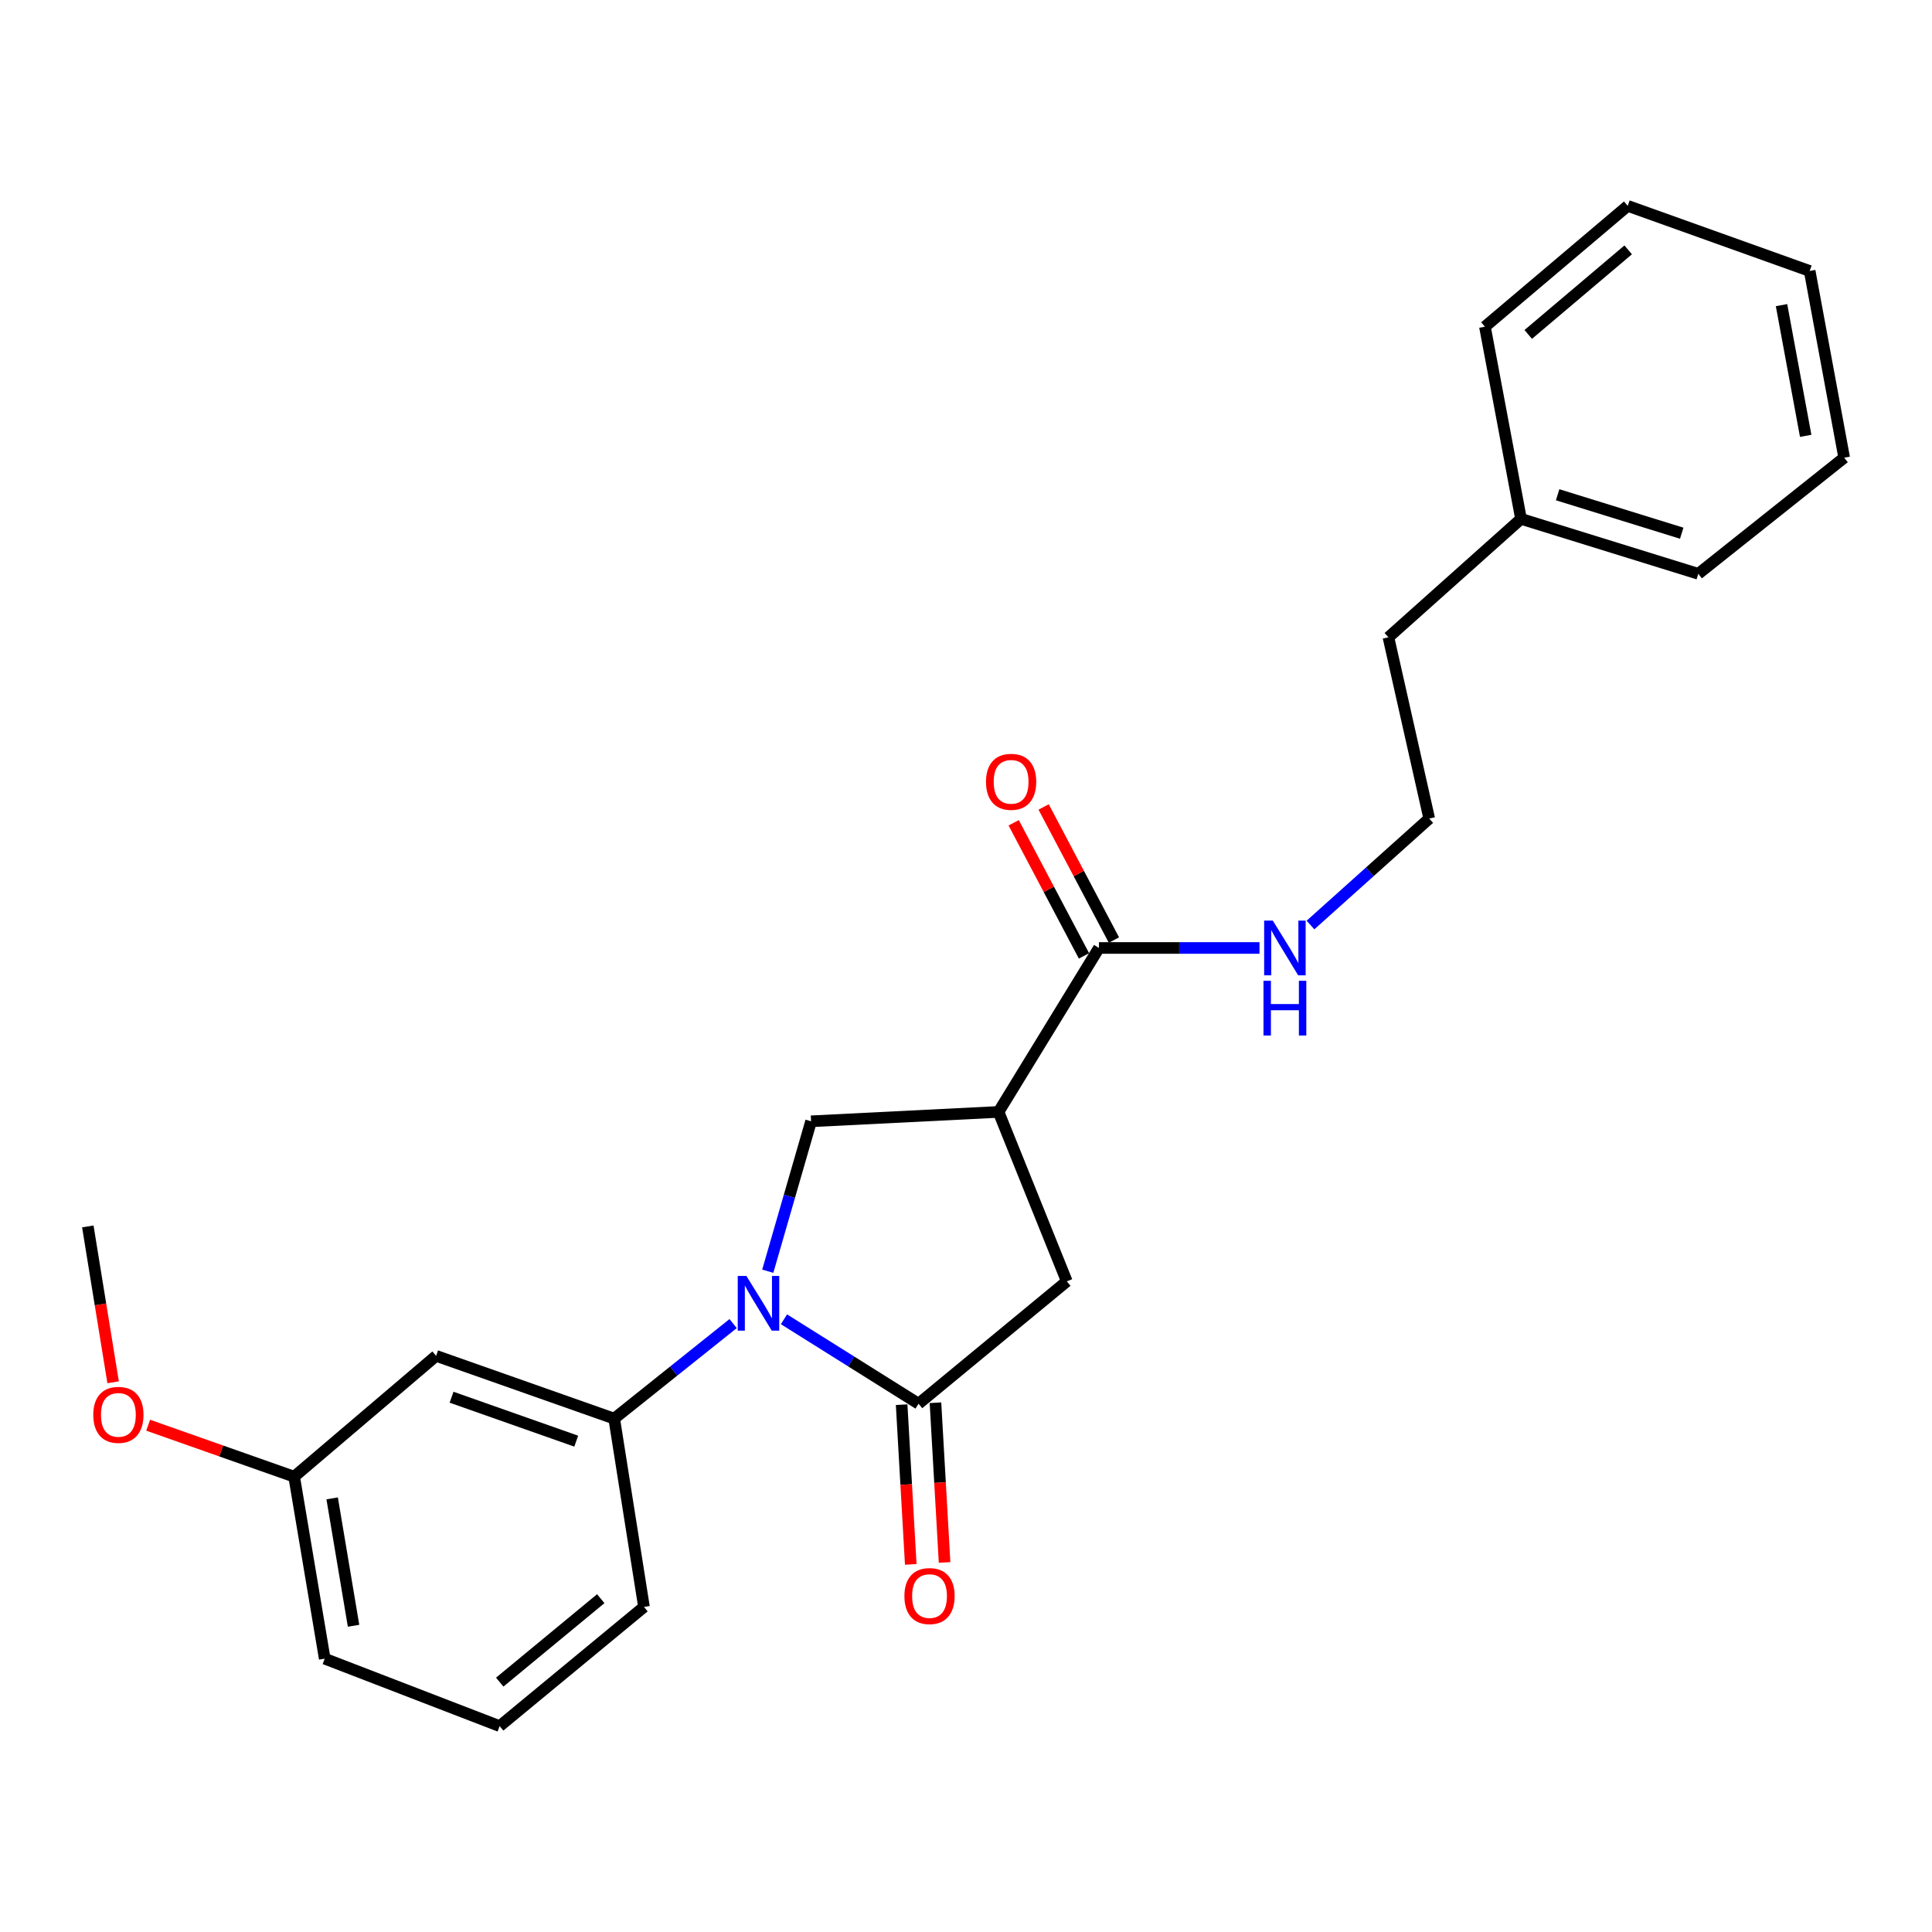 <?xml version='1.0' encoding='iso-8859-1'?>
<svg version='1.1' baseProfile='full'
              xmlns='http://www.w3.org/2000/svg'
                      xmlns:rdkit='http://www.rdkit.org/xml'
                      xmlns:xlink='http://www.w3.org/1999/xlink'
                  xml:space='preserve'
width='1000px' height='1000px' viewBox='0 0 1000 1000'>
<!-- END OF HEADER -->
<rect style='opacity:1.0;fill:#FFFFFF;stroke:none' width='1000' height='1000' x='0' y='0'> </rect>
<path class='bond-0' d='M 405.779,682.859 L 440.609,704.71' style='fill:none;fill-rule:evenodd;stroke:#0000FF;stroke-width:6px;stroke-linecap:butt;stroke-linejoin:miter;stroke-opacity:1' />
<path class='bond-0' d='M 440.609,704.71 L 475.44,726.562' style='fill:none;fill-rule:evenodd;stroke:#000000;stroke-width:6px;stroke-linecap:butt;stroke-linejoin:miter;stroke-opacity:1' />
<path class='bond-2' d='M 397.393,657.976 L 408.603,619.179' style='fill:none;fill-rule:evenodd;stroke:#0000FF;stroke-width:6px;stroke-linecap:butt;stroke-linejoin:miter;stroke-opacity:1' />
<path class='bond-2' d='M 408.603,619.179 L 419.813,580.382' style='fill:none;fill-rule:evenodd;stroke:#000000;stroke-width:6px;stroke-linecap:butt;stroke-linejoin:miter;stroke-opacity:1' />
<path class='bond-3' d='M 379.464,685.082 L 348.687,709.68' style='fill:none;fill-rule:evenodd;stroke:#0000FF;stroke-width:6px;stroke-linecap:butt;stroke-linejoin:miter;stroke-opacity:1' />
<path class='bond-3' d='M 348.687,709.68 L 317.911,734.277' style='fill:none;fill-rule:evenodd;stroke:#000000;stroke-width:6px;stroke-linecap:butt;stroke-linejoin:miter;stroke-opacity:1' />
<path class='bond-5' d='M 475.44,726.562 L 552.179,663.228' style='fill:none;fill-rule:evenodd;stroke:#000000;stroke-width:6px;stroke-linecap:butt;stroke-linejoin:miter;stroke-opacity:1' />
<path class='bond-7' d='M 466.687,727.061 L 469.047,768.394' style='fill:none;fill-rule:evenodd;stroke:#000000;stroke-width:6px;stroke-linecap:butt;stroke-linejoin:miter;stroke-opacity:1' />
<path class='bond-7' d='M 469.047,768.394 L 471.406,809.727' style='fill:none;fill-rule:evenodd;stroke:#FF0000;stroke-width:6px;stroke-linecap:butt;stroke-linejoin:miter;stroke-opacity:1' />
<path class='bond-7' d='M 484.194,726.062 L 486.554,767.394' style='fill:none;fill-rule:evenodd;stroke:#000000;stroke-width:6px;stroke-linecap:butt;stroke-linejoin:miter;stroke-opacity:1' />
<path class='bond-7' d='M 486.554,767.394 L 488.914,808.727' style='fill:none;fill-rule:evenodd;stroke:#FF0000;stroke-width:6px;stroke-linecap:butt;stroke-linejoin:miter;stroke-opacity:1' />
<path class='bond-1' d='M 516.844,575.53 L 419.813,580.382' style='fill:none;fill-rule:evenodd;stroke:#000000;stroke-width:6px;stroke-linecap:butt;stroke-linejoin:miter;stroke-opacity:1' />
<path class='bond-4' d='M 516.844,575.53 L 568.818,490.667' style='fill:none;fill-rule:evenodd;stroke:#000000;stroke-width:6px;stroke-linecap:butt;stroke-linejoin:miter;stroke-opacity:1' />
<path class='bond-24' d='M 516.844,575.53 L 552.179,663.228' style='fill:none;fill-rule:evenodd;stroke:#000000;stroke-width:6px;stroke-linecap:butt;stroke-linejoin:miter;stroke-opacity:1' />
<path class='bond-6' d='M 317.911,734.277 L 225.732,701.787' style='fill:none;fill-rule:evenodd;stroke:#000000;stroke-width:6px;stroke-linecap:butt;stroke-linejoin:miter;stroke-opacity:1' />
<path class='bond-6' d='M 298.255,745.942 L 233.729,723.199' style='fill:none;fill-rule:evenodd;stroke:#000000;stroke-width:6px;stroke-linecap:butt;stroke-linejoin:miter;stroke-opacity:1' />
<path class='bond-12' d='M 317.911,734.277 L 333.323,831.737' style='fill:none;fill-rule:evenodd;stroke:#000000;stroke-width:6px;stroke-linecap:butt;stroke-linejoin:miter;stroke-opacity:1' />
<path class='bond-8' d='M 576.571,486.572 L 558.378,452.129' style='fill:none;fill-rule:evenodd;stroke:#000000;stroke-width:6px;stroke-linecap:butt;stroke-linejoin:miter;stroke-opacity:1' />
<path class='bond-8' d='M 558.378,452.129 L 540.186,417.685' style='fill:none;fill-rule:evenodd;stroke:#FF0000;stroke-width:6px;stroke-linecap:butt;stroke-linejoin:miter;stroke-opacity:1' />
<path class='bond-8' d='M 561.065,494.762 L 542.873,460.318' style='fill:none;fill-rule:evenodd;stroke:#000000;stroke-width:6px;stroke-linecap:butt;stroke-linejoin:miter;stroke-opacity:1' />
<path class='bond-8' d='M 542.873,460.318 L 524.68,425.875' style='fill:none;fill-rule:evenodd;stroke:#FF0000;stroke-width:6px;stroke-linecap:butt;stroke-linejoin:miter;stroke-opacity:1' />
<path class='bond-9' d='M 568.818,490.667 L 610.366,490.667' style='fill:none;fill-rule:evenodd;stroke:#000000;stroke-width:6px;stroke-linecap:butt;stroke-linejoin:miter;stroke-opacity:1' />
<path class='bond-9' d='M 610.366,490.667 L 651.914,490.667' style='fill:none;fill-rule:evenodd;stroke:#0000FF;stroke-width:6px;stroke-linecap:butt;stroke-linejoin:miter;stroke-opacity:1' />
<path class='bond-10' d='M 225.732,701.787 L 152.257,764.332' style='fill:none;fill-rule:evenodd;stroke:#000000;stroke-width:6px;stroke-linecap:butt;stroke-linejoin:miter;stroke-opacity:1' />
<path class='bond-11' d='M 678.308,478.787 L 709.035,451.234' style='fill:none;fill-rule:evenodd;stroke:#0000FF;stroke-width:6px;stroke-linecap:butt;stroke-linejoin:miter;stroke-opacity:1' />
<path class='bond-11' d='M 709.035,451.234 L 739.762,423.681' style='fill:none;fill-rule:evenodd;stroke:#000000;stroke-width:6px;stroke-linecap:butt;stroke-linejoin:miter;stroke-opacity:1' />
<path class='bond-13' d='M 152.257,764.332 L 114.472,751.008' style='fill:none;fill-rule:evenodd;stroke:#000000;stroke-width:6px;stroke-linecap:butt;stroke-linejoin:miter;stroke-opacity:1' />
<path class='bond-13' d='M 114.472,751.008 L 76.688,737.685' style='fill:none;fill-rule:evenodd;stroke:#FF0000;stroke-width:6px;stroke-linecap:butt;stroke-linejoin:miter;stroke-opacity:1' />
<path class='bond-25' d='M 152.257,764.332 L 168.078,858.528' style='fill:none;fill-rule:evenodd;stroke:#000000;stroke-width:6px;stroke-linecap:butt;stroke-linejoin:miter;stroke-opacity:1' />
<path class='bond-25' d='M 171.924,775.556 L 182.998,841.494' style='fill:none;fill-rule:evenodd;stroke:#000000;stroke-width:6px;stroke-linecap:butt;stroke-linejoin:miter;stroke-opacity:1' />
<path class='bond-16' d='M 739.762,423.681 L 718.651,329.874' style='fill:none;fill-rule:evenodd;stroke:#000000;stroke-width:6px;stroke-linecap:butt;stroke-linejoin:miter;stroke-opacity:1' />
<path class='bond-15' d='M 333.323,831.737 L 258.621,893.443' style='fill:none;fill-rule:evenodd;stroke:#000000;stroke-width:6px;stroke-linecap:butt;stroke-linejoin:miter;stroke-opacity:1' />
<path class='bond-15' d='M 310.95,827.473 L 258.658,870.668' style='fill:none;fill-rule:evenodd;stroke:#000000;stroke-width:6px;stroke-linecap:butt;stroke-linejoin:miter;stroke-opacity:1' />
<path class='bond-18' d='M 58.55,715.463 L 52.002,675.127' style='fill:none;fill-rule:evenodd;stroke:#FF0000;stroke-width:6px;stroke-linecap:butt;stroke-linejoin:miter;stroke-opacity:1' />
<path class='bond-18' d='M 52.002,675.127 L 45.455,634.791' style='fill:none;fill-rule:evenodd;stroke:#000000;stroke-width:6px;stroke-linecap:butt;stroke-linejoin:miter;stroke-opacity:1' />
<path class='bond-14' d='M 787.274,268.567 L 718.651,329.874' style='fill:none;fill-rule:evenodd;stroke:#000000;stroke-width:6px;stroke-linecap:butt;stroke-linejoin:miter;stroke-opacity:1' />
<path class='bond-19' d='M 787.274,268.567 L 879.025,297.005' style='fill:none;fill-rule:evenodd;stroke:#000000;stroke-width:6px;stroke-linecap:butt;stroke-linejoin:miter;stroke-opacity:1' />
<path class='bond-19' d='M 806.228,256.083 L 870.454,275.989' style='fill:none;fill-rule:evenodd;stroke:#000000;stroke-width:6px;stroke-linecap:butt;stroke-linejoin:miter;stroke-opacity:1' />
<path class='bond-20' d='M 787.274,268.567 L 768.599,169.101' style='fill:none;fill-rule:evenodd;stroke:#000000;stroke-width:6px;stroke-linecap:butt;stroke-linejoin:miter;stroke-opacity:1' />
<path class='bond-17' d='M 258.621,893.443 L 168.078,858.528' style='fill:none;fill-rule:evenodd;stroke:#000000;stroke-width:6px;stroke-linecap:butt;stroke-linejoin:miter;stroke-opacity:1' />
<path class='bond-22' d='M 879.025,297.005 L 954.545,236.906' style='fill:none;fill-rule:evenodd;stroke:#000000;stroke-width:6px;stroke-linecap:butt;stroke-linejoin:miter;stroke-opacity:1' />
<path class='bond-21' d='M 768.599,169.101 L 842.502,106.557' style='fill:none;fill-rule:evenodd;stroke:#000000;stroke-width:6px;stroke-linecap:butt;stroke-linejoin:miter;stroke-opacity:1' />
<path class='bond-21' d='M 791.012,173.105 L 842.745,129.324' style='fill:none;fill-rule:evenodd;stroke:#000000;stroke-width:6px;stroke-linecap:butt;stroke-linejoin:miter;stroke-opacity:1' />
<path class='bond-23' d='M 842.502,106.557 L 936.679,140.255' style='fill:none;fill-rule:evenodd;stroke:#000000;stroke-width:6px;stroke-linecap:butt;stroke-linejoin:miter;stroke-opacity:1' />
<path class='bond-26' d='M 954.545,236.906 L 936.679,140.255' style='fill:none;fill-rule:evenodd;stroke:#000000;stroke-width:6px;stroke-linecap:butt;stroke-linejoin:miter;stroke-opacity:1' />
<path class='bond-26' d='M 934.622,225.596 L 922.115,157.94' style='fill:none;fill-rule:evenodd;stroke:#000000;stroke-width:6px;stroke-linecap:butt;stroke-linejoin:miter;stroke-opacity:1' />
<path  class='atom-0' d='M 386.334 660.428
L 395.614 675.428
Q 396.534 676.908, 398.014 679.588
Q 399.494 682.268, 399.574 682.428
L 399.574 660.428
L 403.334 660.428
L 403.334 688.748
L 399.454 688.748
L 389.494 672.348
Q 388.334 670.428, 387.094 668.228
Q 385.894 666.028, 385.534 665.348
L 385.534 688.748
L 381.854 688.748
L 381.854 660.428
L 386.334 660.428
' fill='#0000FF'/>
<path  class='atom-8' d='M 468.12 826.118
Q 468.12 819.318, 471.48 815.518
Q 474.84 811.718, 481.12 811.718
Q 487.4 811.718, 490.76 815.518
Q 494.12 819.318, 494.12 826.118
Q 494.12 832.998, 490.72 836.918
Q 487.32 840.798, 481.12 840.798
Q 474.88 840.798, 471.48 836.918
Q 468.12 833.038, 468.12 826.118
M 481.12 837.598
Q 485.44 837.598, 487.76 834.718
Q 490.12 831.798, 490.12 826.118
Q 490.12 820.558, 487.76 817.758
Q 485.44 814.918, 481.12 814.918
Q 476.8 814.918, 474.44 817.718
Q 472.12 820.518, 472.12 826.118
Q 472.12 831.838, 474.44 834.718
Q 476.8 837.598, 481.12 837.598
' fill='#FF0000'/>
<path  class='atom-9' d='M 510.352 404.666
Q 510.352 397.866, 513.712 394.066
Q 517.072 390.266, 523.352 390.266
Q 529.632 390.266, 532.992 394.066
Q 536.352 397.866, 536.352 404.666
Q 536.352 411.546, 532.952 415.466
Q 529.552 419.346, 523.352 419.346
Q 517.112 419.346, 513.712 415.466
Q 510.352 411.586, 510.352 404.666
M 523.352 416.146
Q 527.672 416.146, 529.992 413.266
Q 532.352 410.346, 532.352 404.666
Q 532.352 399.106, 529.992 396.306
Q 527.672 393.466, 523.352 393.466
Q 519.032 393.466, 516.672 396.266
Q 514.352 399.066, 514.352 404.666
Q 514.352 410.386, 516.672 413.266
Q 519.032 416.146, 523.352 416.146
' fill='#FF0000'/>
<path  class='atom-10' d='M 658.8 476.507
L 668.08 491.507
Q 669 492.987, 670.48 495.667
Q 671.96 498.347, 672.04 498.507
L 672.04 476.507
L 675.8 476.507
L 675.8 504.827
L 671.92 504.827
L 661.96 488.427
Q 660.8 486.507, 659.56 484.307
Q 658.36 482.107, 658 481.427
L 658 504.827
L 654.32 504.827
L 654.32 476.507
L 658.8 476.507
' fill='#0000FF'/>
<path  class='atom-10' d='M 653.98 507.659
L 657.82 507.659
L 657.82 519.699
L 672.3 519.699
L 672.3 507.659
L 676.14 507.659
L 676.14 535.979
L 672.3 535.979
L 672.3 522.899
L 657.82 522.899
L 657.82 535.979
L 653.98 535.979
L 653.98 507.659
' fill='#0000FF'/>
<path  class='atom-14' d='M 48.276 732.331
Q 48.276 725.531, 51.636 721.731
Q 54.996 717.931, 61.276 717.931
Q 67.556 717.931, 70.916 721.731
Q 74.276 725.531, 74.276 732.331
Q 74.276 739.211, 70.876 743.131
Q 67.476 747.011, 61.276 747.011
Q 55.036 747.011, 51.636 743.131
Q 48.276 739.251, 48.276 732.331
M 61.276 743.811
Q 65.596 743.811, 67.916 740.931
Q 70.276 738.011, 70.276 732.331
Q 70.276 726.771, 67.916 723.971
Q 65.596 721.131, 61.276 721.131
Q 56.956 721.131, 54.596 723.931
Q 52.276 726.731, 52.276 732.331
Q 52.276 738.051, 54.596 740.931
Q 56.956 743.811, 61.276 743.811
' fill='#FF0000'/>
</svg>
